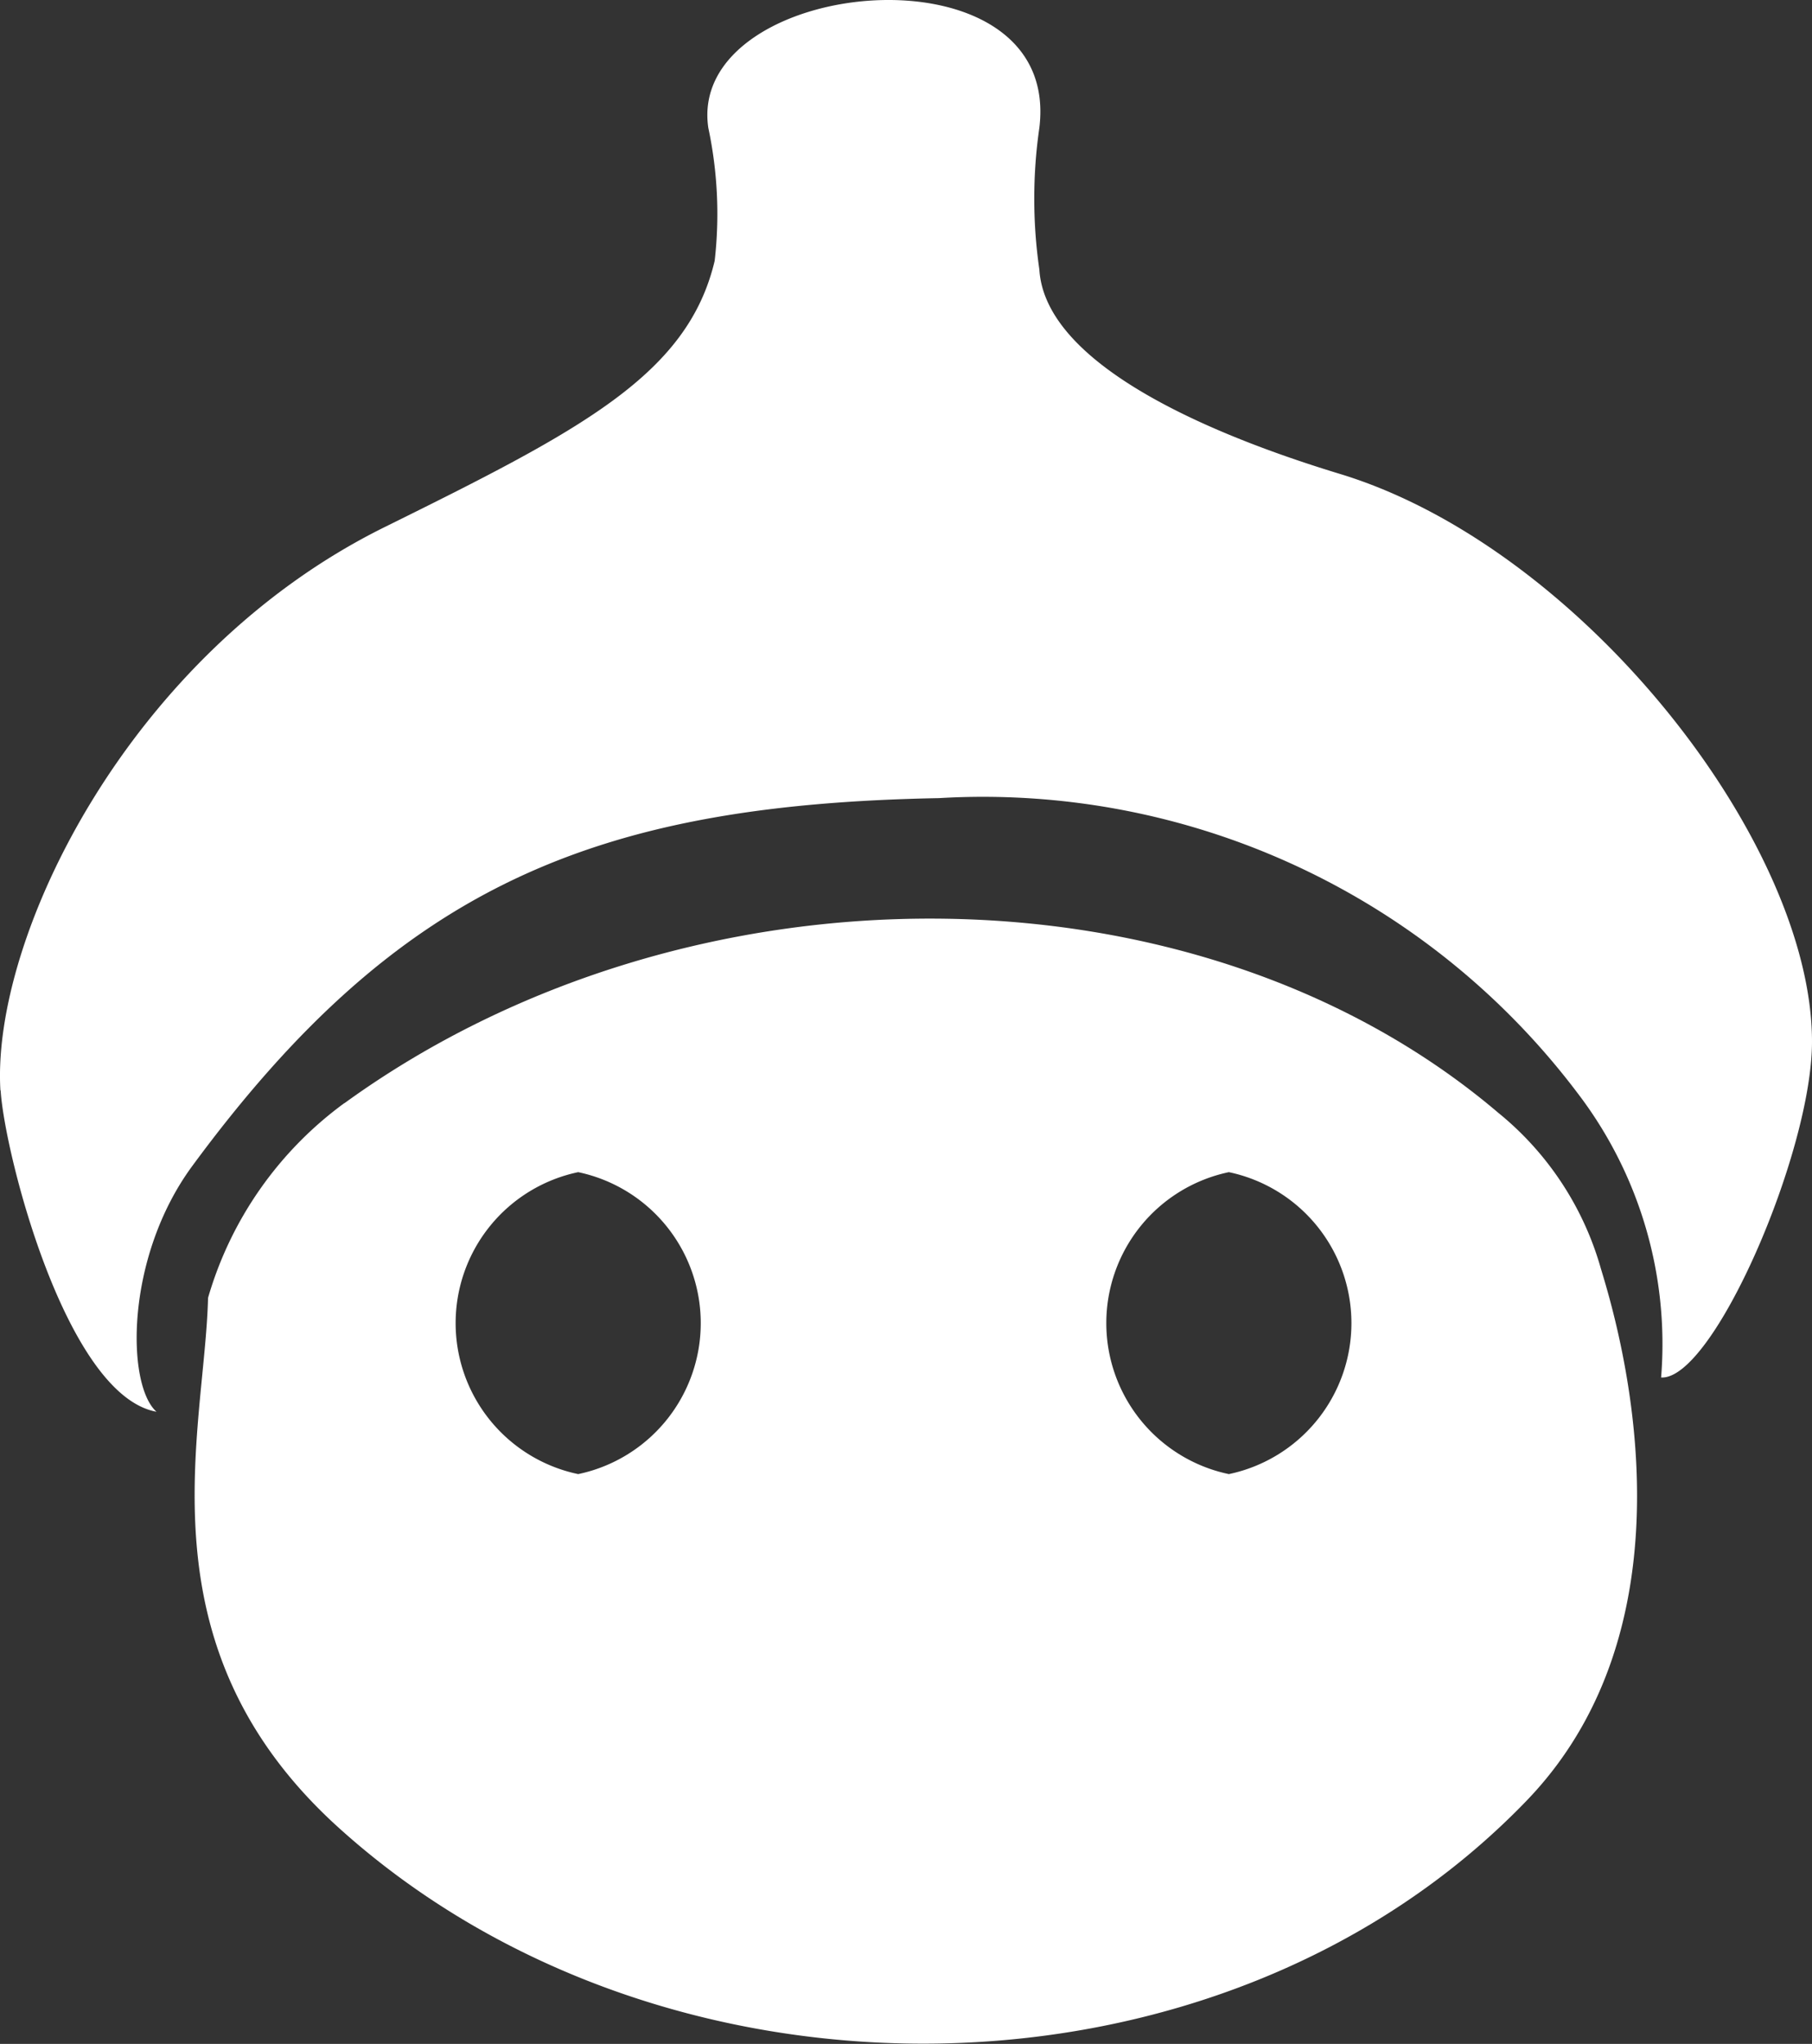 <svg id="icon_donguri_" data-name="icon_donguri " xmlns="http://www.w3.org/2000/svg" xmlns:xlink="http://www.w3.org/1999/xlink" width="22" height="24.815" viewBox="0 0 22 24.815">
  <rect x="0" y="0" width="22" height="24.815" fill="#333333" stroke="none"/>
  <defs>
    <clipPath id="clip-path">
      <rect id="長方形_78" data-name="長方形 78" width="22" height="24.815" fill="#fff"/>
    </clipPath>
  </defs>
  <g id="グループ_2591" data-name="グループ 2591" clip-path="url(#clip-path)">
    <path id="パス_66577" data-name="パス 66577" d="M.005,13.237c-.11-1.856,1.556-5.3,4.662-6.837C7.05,5.222,8.348,4.553,8.677,3.166A5.021,5.021,0,0,0,8.6,1.552c-.273-1.838,4.3-2.291,4.019,0a6,6,0,0,0,0,1.718c.063,1.058,1.759,1.908,3.65,2.483C19.192,6.642,22,10.222,22,12.646c0,1.34-1.2,4.112-1.832,4.077a5.018,5.018,0,0,0-1.019-3.459A9.043,9.043,0,0,0,11.4,9.689c-4.178.079-6.563,1.065-9.066,4.467-.817,1.111-.8,2.658-.434,2.983-1.1-.2-1.847-3.149-1.892-3.9" transform="translate(0 0.001)" fill="#fff"/>
    <path id="パス_66578" data-name="パス 66578" d="M24.724,110.3c4.159-3.013,10.346-3,14.01.119a3.748,3.748,0,0,1,1.244,1.891c.168.558,1.3,4.182-.907,6.464-3.7,3.835-10.464,3.908-14.427.315-2.432-2.205-1.617-4.792-1.577-6.425a4.469,4.469,0,0,1,1.656-2.365m2.838.839a1.873,1.873,0,0,0,0,3.666,1.873,1.873,0,0,0,0-3.666m7.9,0a1.873,1.873,0,0,0,0,3.666,1.873,1.873,0,0,0,0-3.666" transform="translate(-20.541 -96.907)" fill="#fff"/>
  </g>
</svg>
